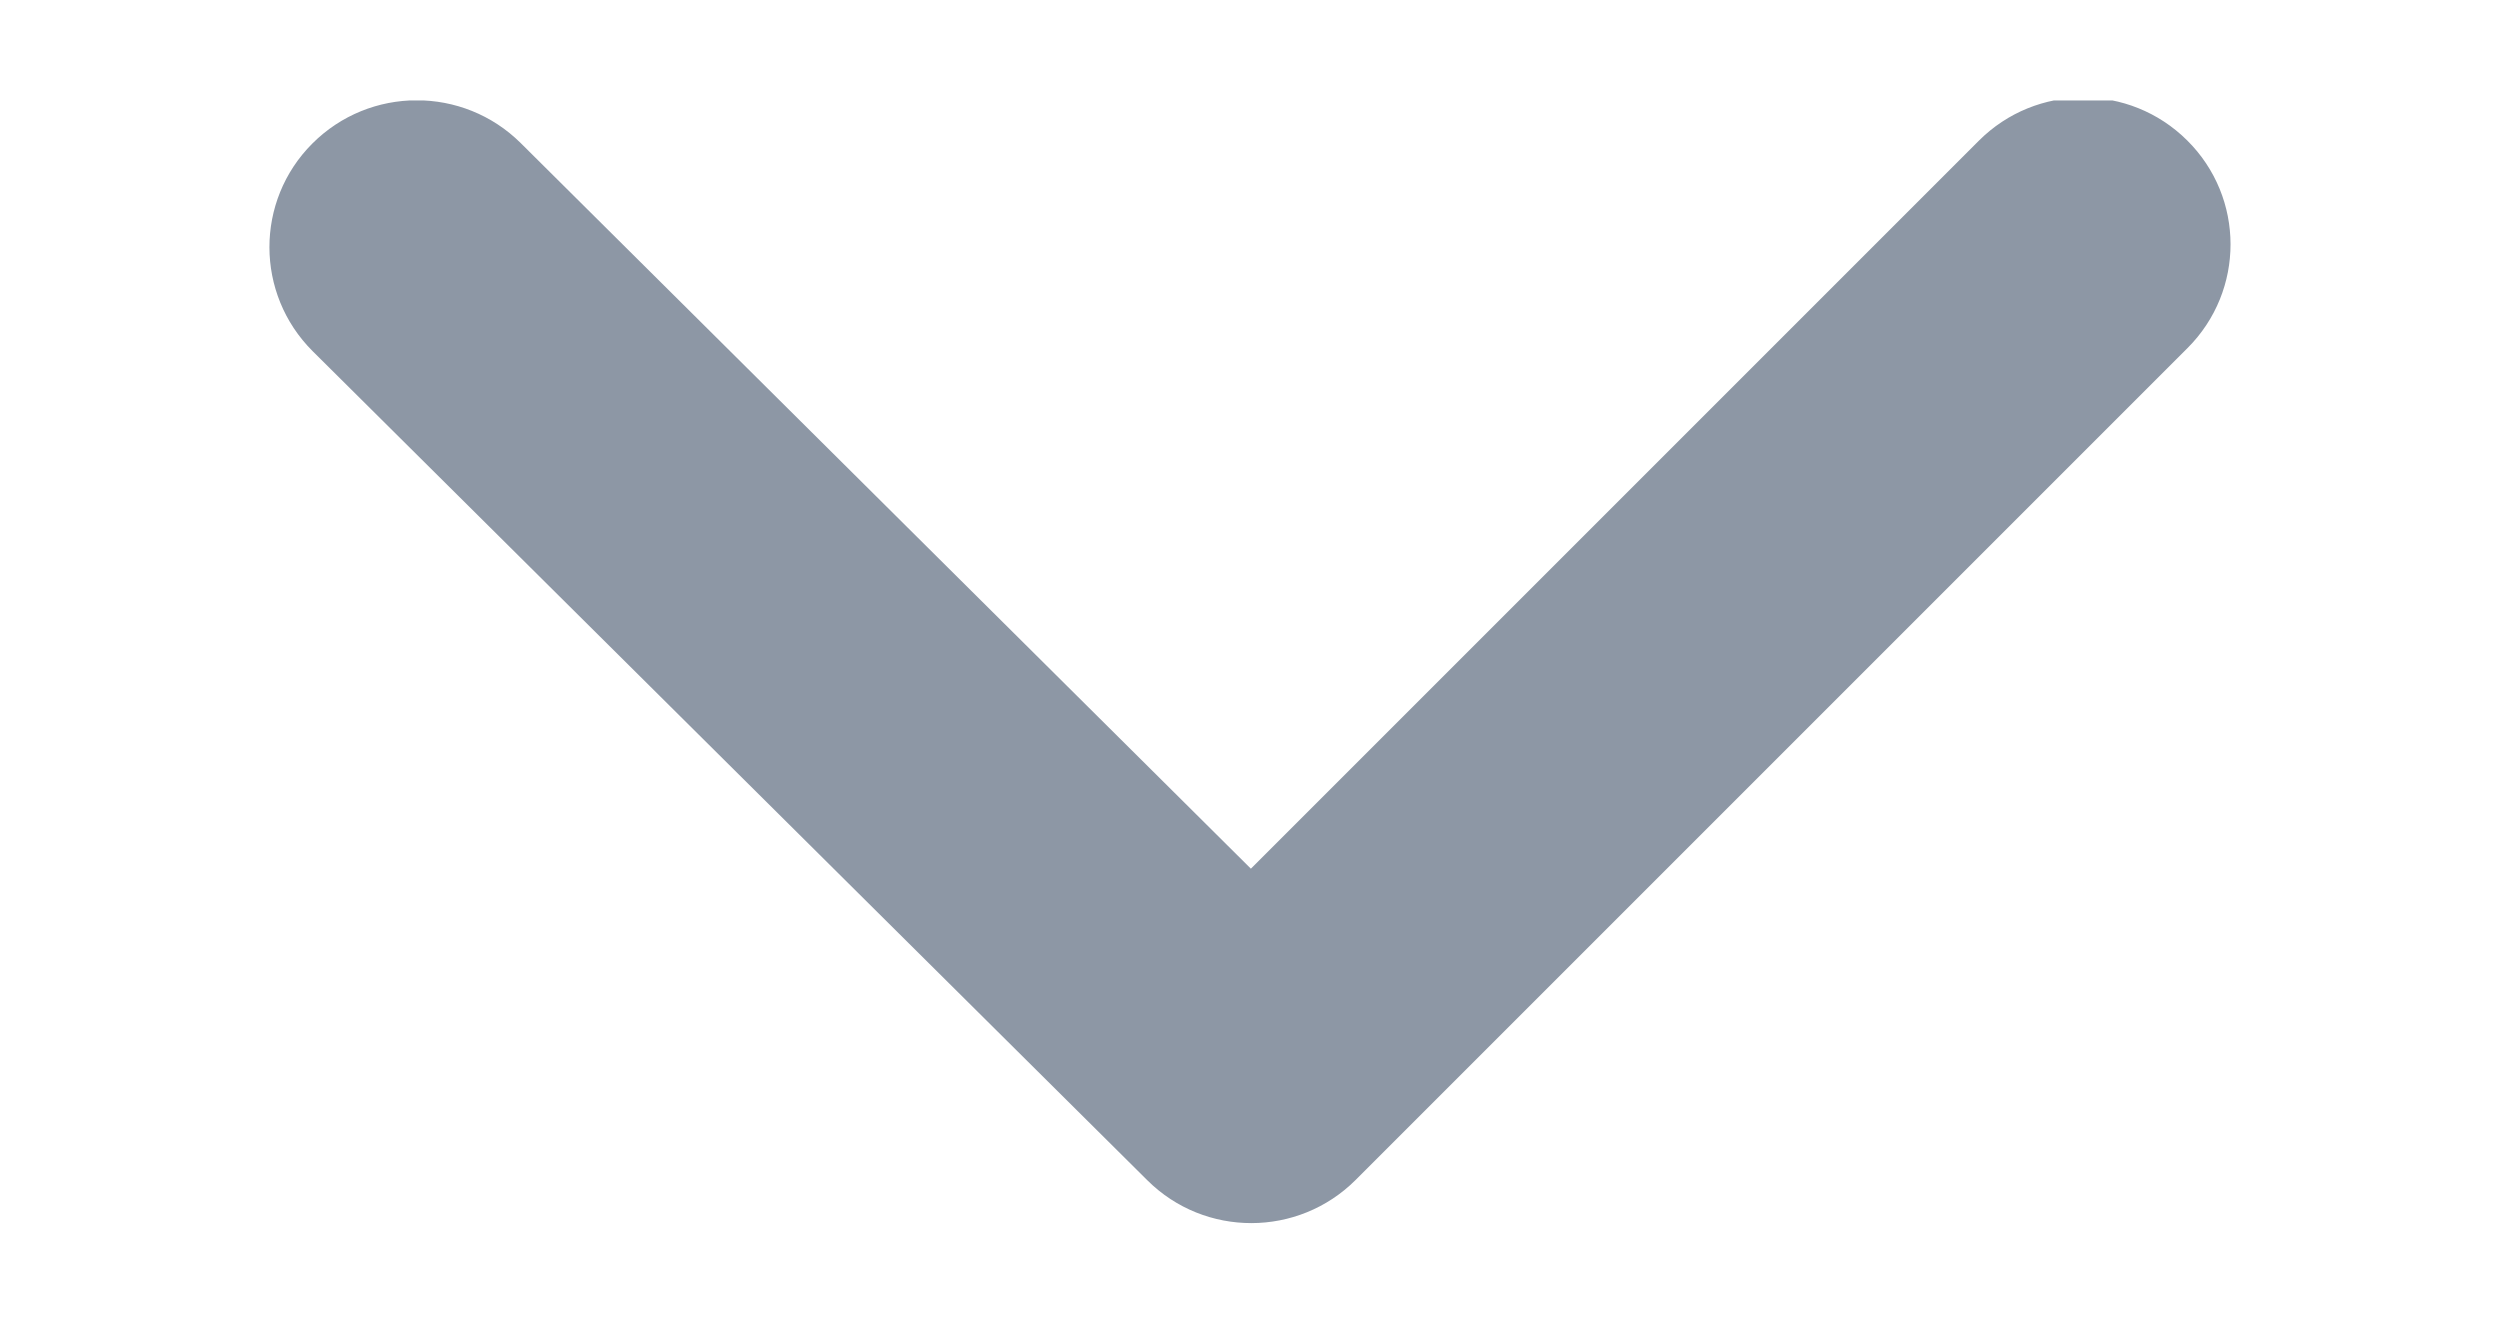 <?xml version="1.0" encoding="UTF-8" standalone="no"?>
<svg
   width="17"
   height="9"
   viewBox="0 0 17 9"
   fill="none"
   version="1.1"
   id="svg839"
   xmlns="http://www.w3.org/2000/svg"
   xmlns:svg="http://www.w3.org/2000/svg">
  <g
     clip-path="url(#clip0)"
     id="g832"
     transform="rotate(-90,4.3,4.883)">
    <path
       fill-rule="evenodd"
       clip-rule="evenodd"
       d="M 8.207,2.707 C 8.598,3.098 8.599,3.732 8.21,4.124 L 3.276,9.089 8.226,14.039 c 0.391,0.391 0.392,1.025 0.002,1.417 -0.389,0.392 -1.021,0.393 -1.412,0.002 L 1.159,9.801 C 0.769,9.41 0.768,8.776 1.157,8.385 L 6.795,2.709 C 7.185,2.318 7.817,2.317 8.207,2.707 Z"
       fill="#8d97a5"
       id="path830" />
  </g>
  <defs
     id="defs837">
    <clipPath
       id="clip0">
      <rect
         width="8"
         height="17"
         fill="#ffffff"
         transform="rotate(180,4.25,8.5)"
         id="rect834"
         x="0"
         y="0" />
    </clipPath>
  </defs>
</svg>
